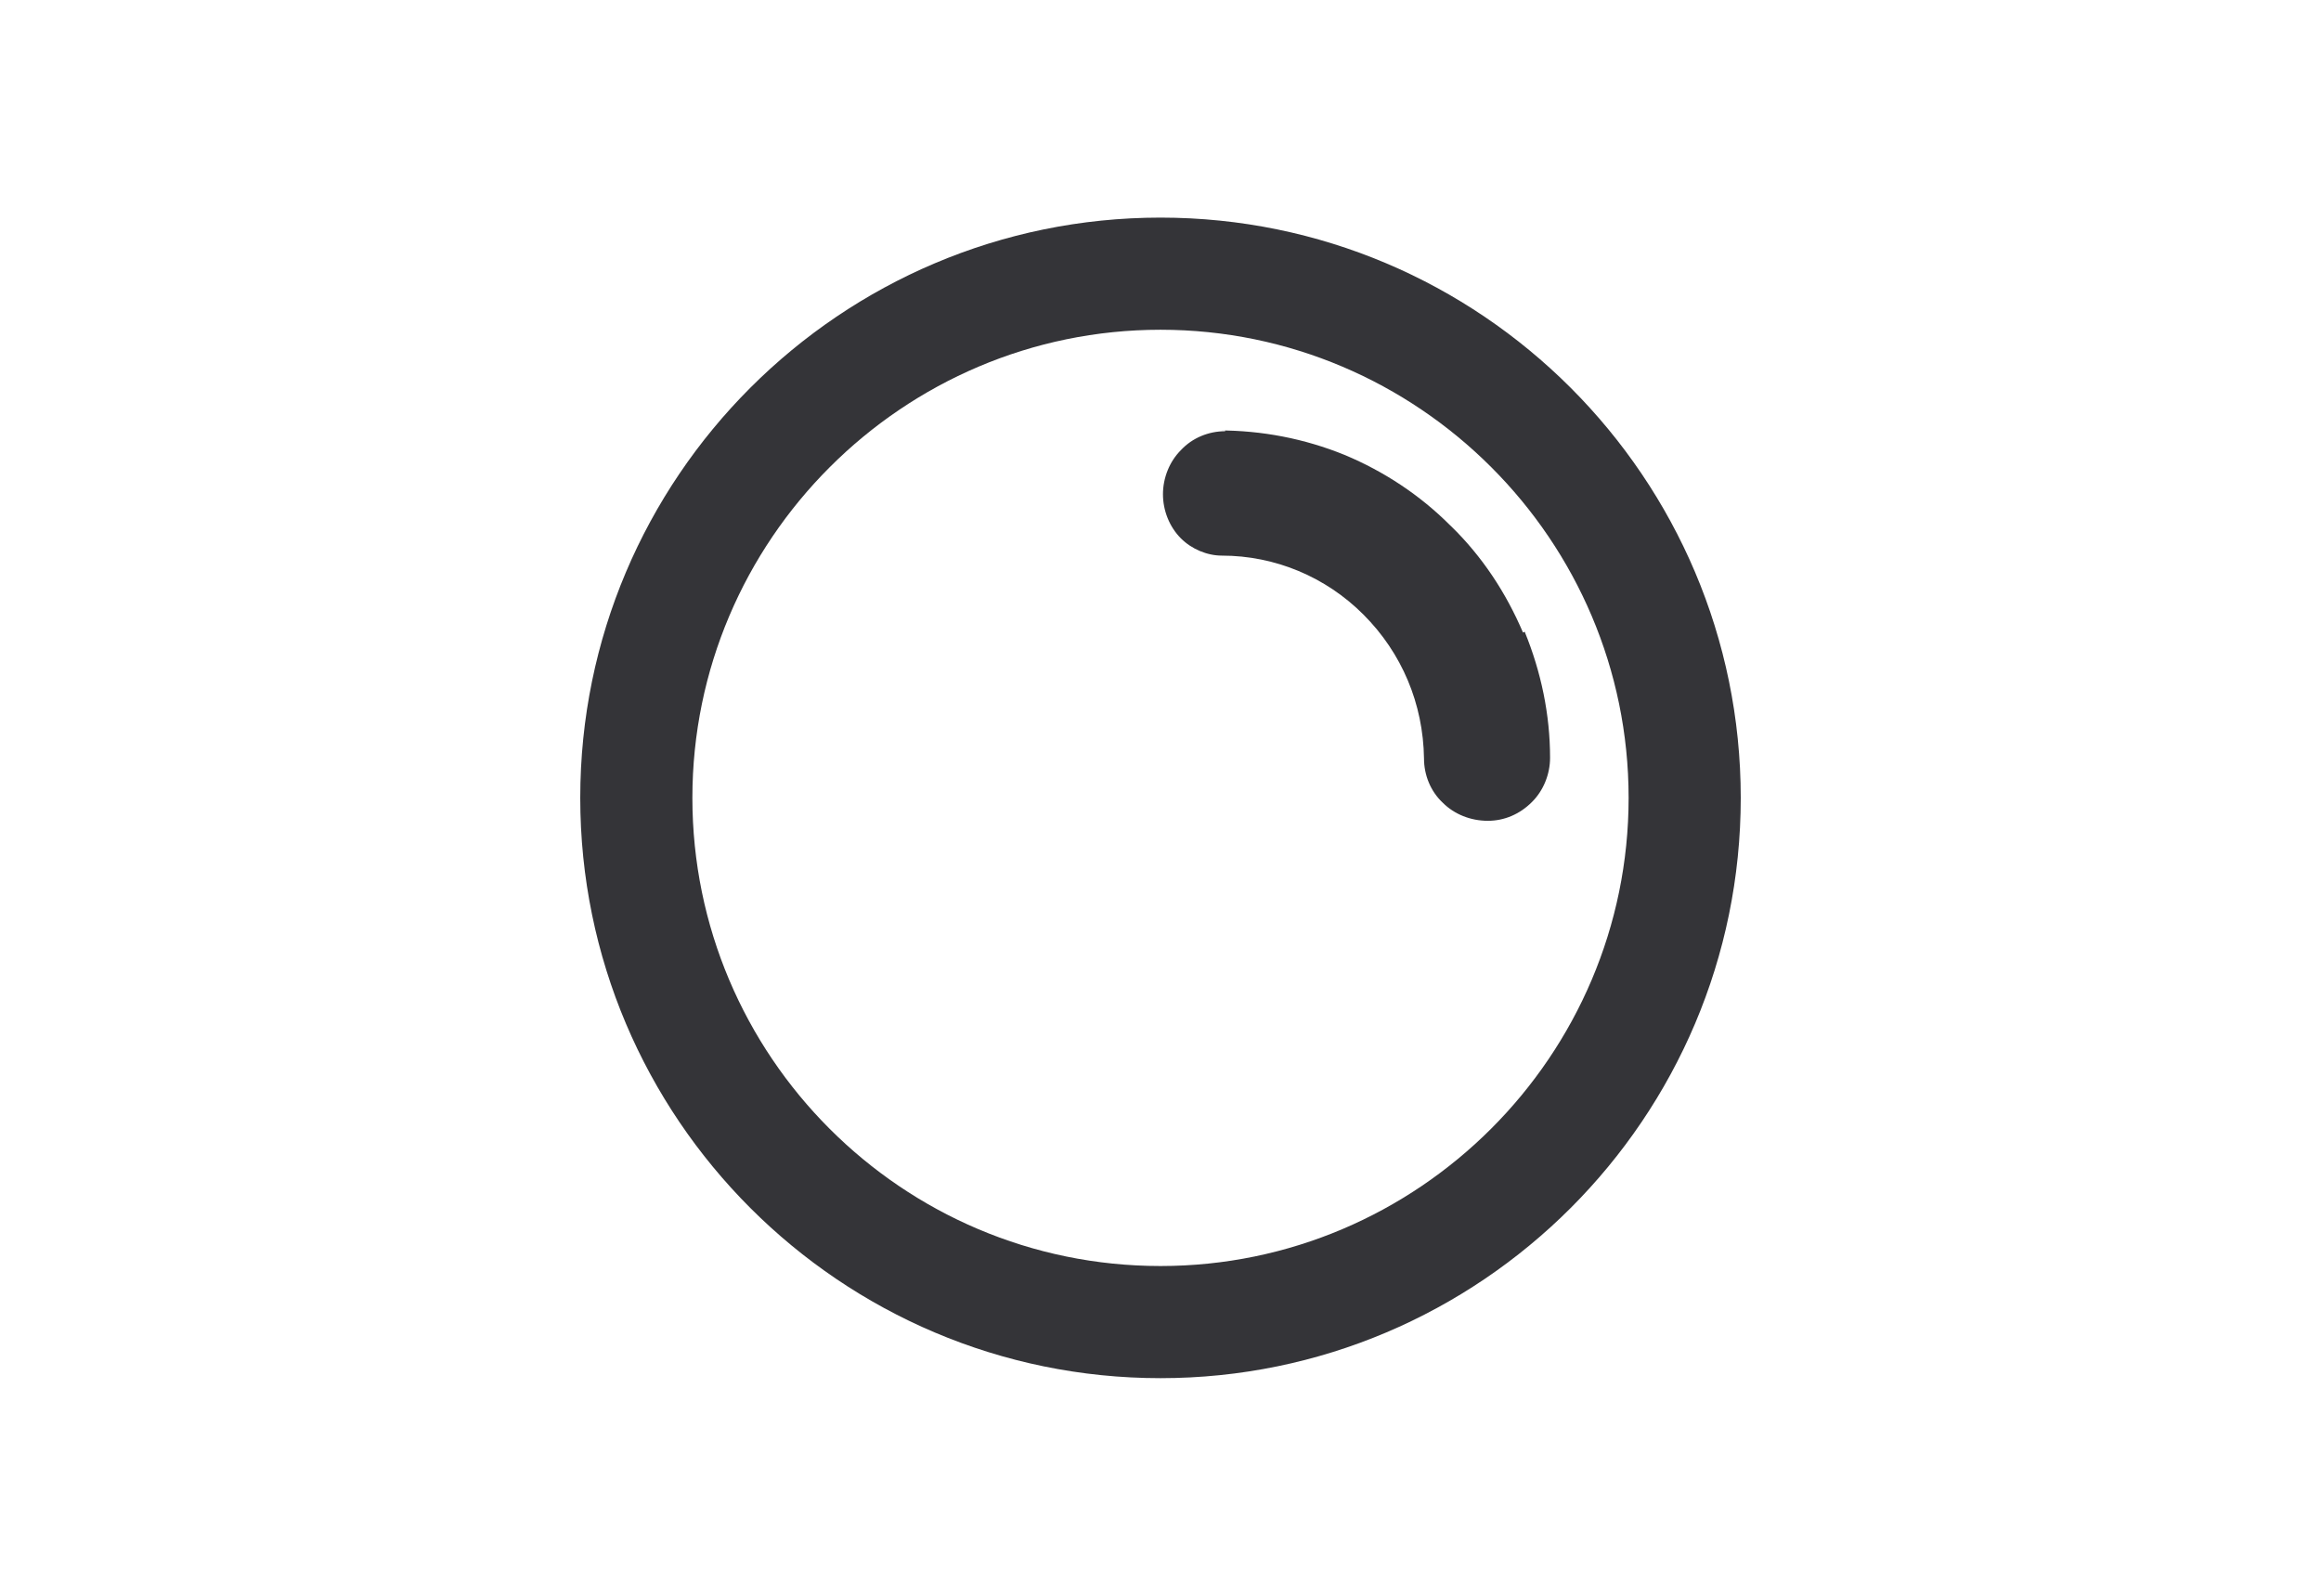 <svg xmlns="http://www.w3.org/2000/svg" fill="none" viewBox="0 0 32 22" height="22" width="32">
<g clip-path="url(#clip0_3101_4786)">
<path fill="#343438" d="M16 3C11.588 3 8 6.588 8 11C8 15.412 11.588 19 16 19C20.412 19 24 15.412 24 11C24 6.588 20.412 3 16 3ZM16 17.454C12.434 17.454 9.546 14.554 9.546 11C9.546 7.446 12.446 4.546 16 4.546C19.554 4.546 22.454 7.446 22.454 11C22.454 14.554 19.554 17.454 16 17.454Z"></path>
<path fill="#343438" d="M20.998 8.721C20.762 8.168 20.434 7.671 20.006 7.254C20.006 7.254 20.006 7.254 19.994 7.243C19.577 6.825 19.08 6.498 18.539 6.272C17.986 6.047 17.399 5.934 16.801 5.934H16.891V5.945C16.666 5.945 16.44 6.035 16.282 6.205C16.124 6.362 16.034 6.588 16.034 6.814C16.034 7.04 16.124 7.265 16.282 7.423C16.429 7.57 16.643 7.66 16.846 7.66C17.579 7.66 18.279 7.953 18.798 8.473C19.328 9.003 19.622 9.702 19.633 10.458C19.633 10.684 19.723 10.91 19.893 11.068C20.051 11.226 20.276 11.316 20.513 11.316C20.739 11.316 20.953 11.226 21.122 11.056C21.28 10.899 21.371 10.673 21.371 10.447C21.371 9.849 21.247 9.262 21.021 8.709L20.998 8.721Z"></path>
</g>
<defs>
<clipPath id="clip0_3101_4786">
<rect transform="translate(8 3)" fill="white" height="16" width="16"></rect>
</clipPath>
</defs>
</svg>
